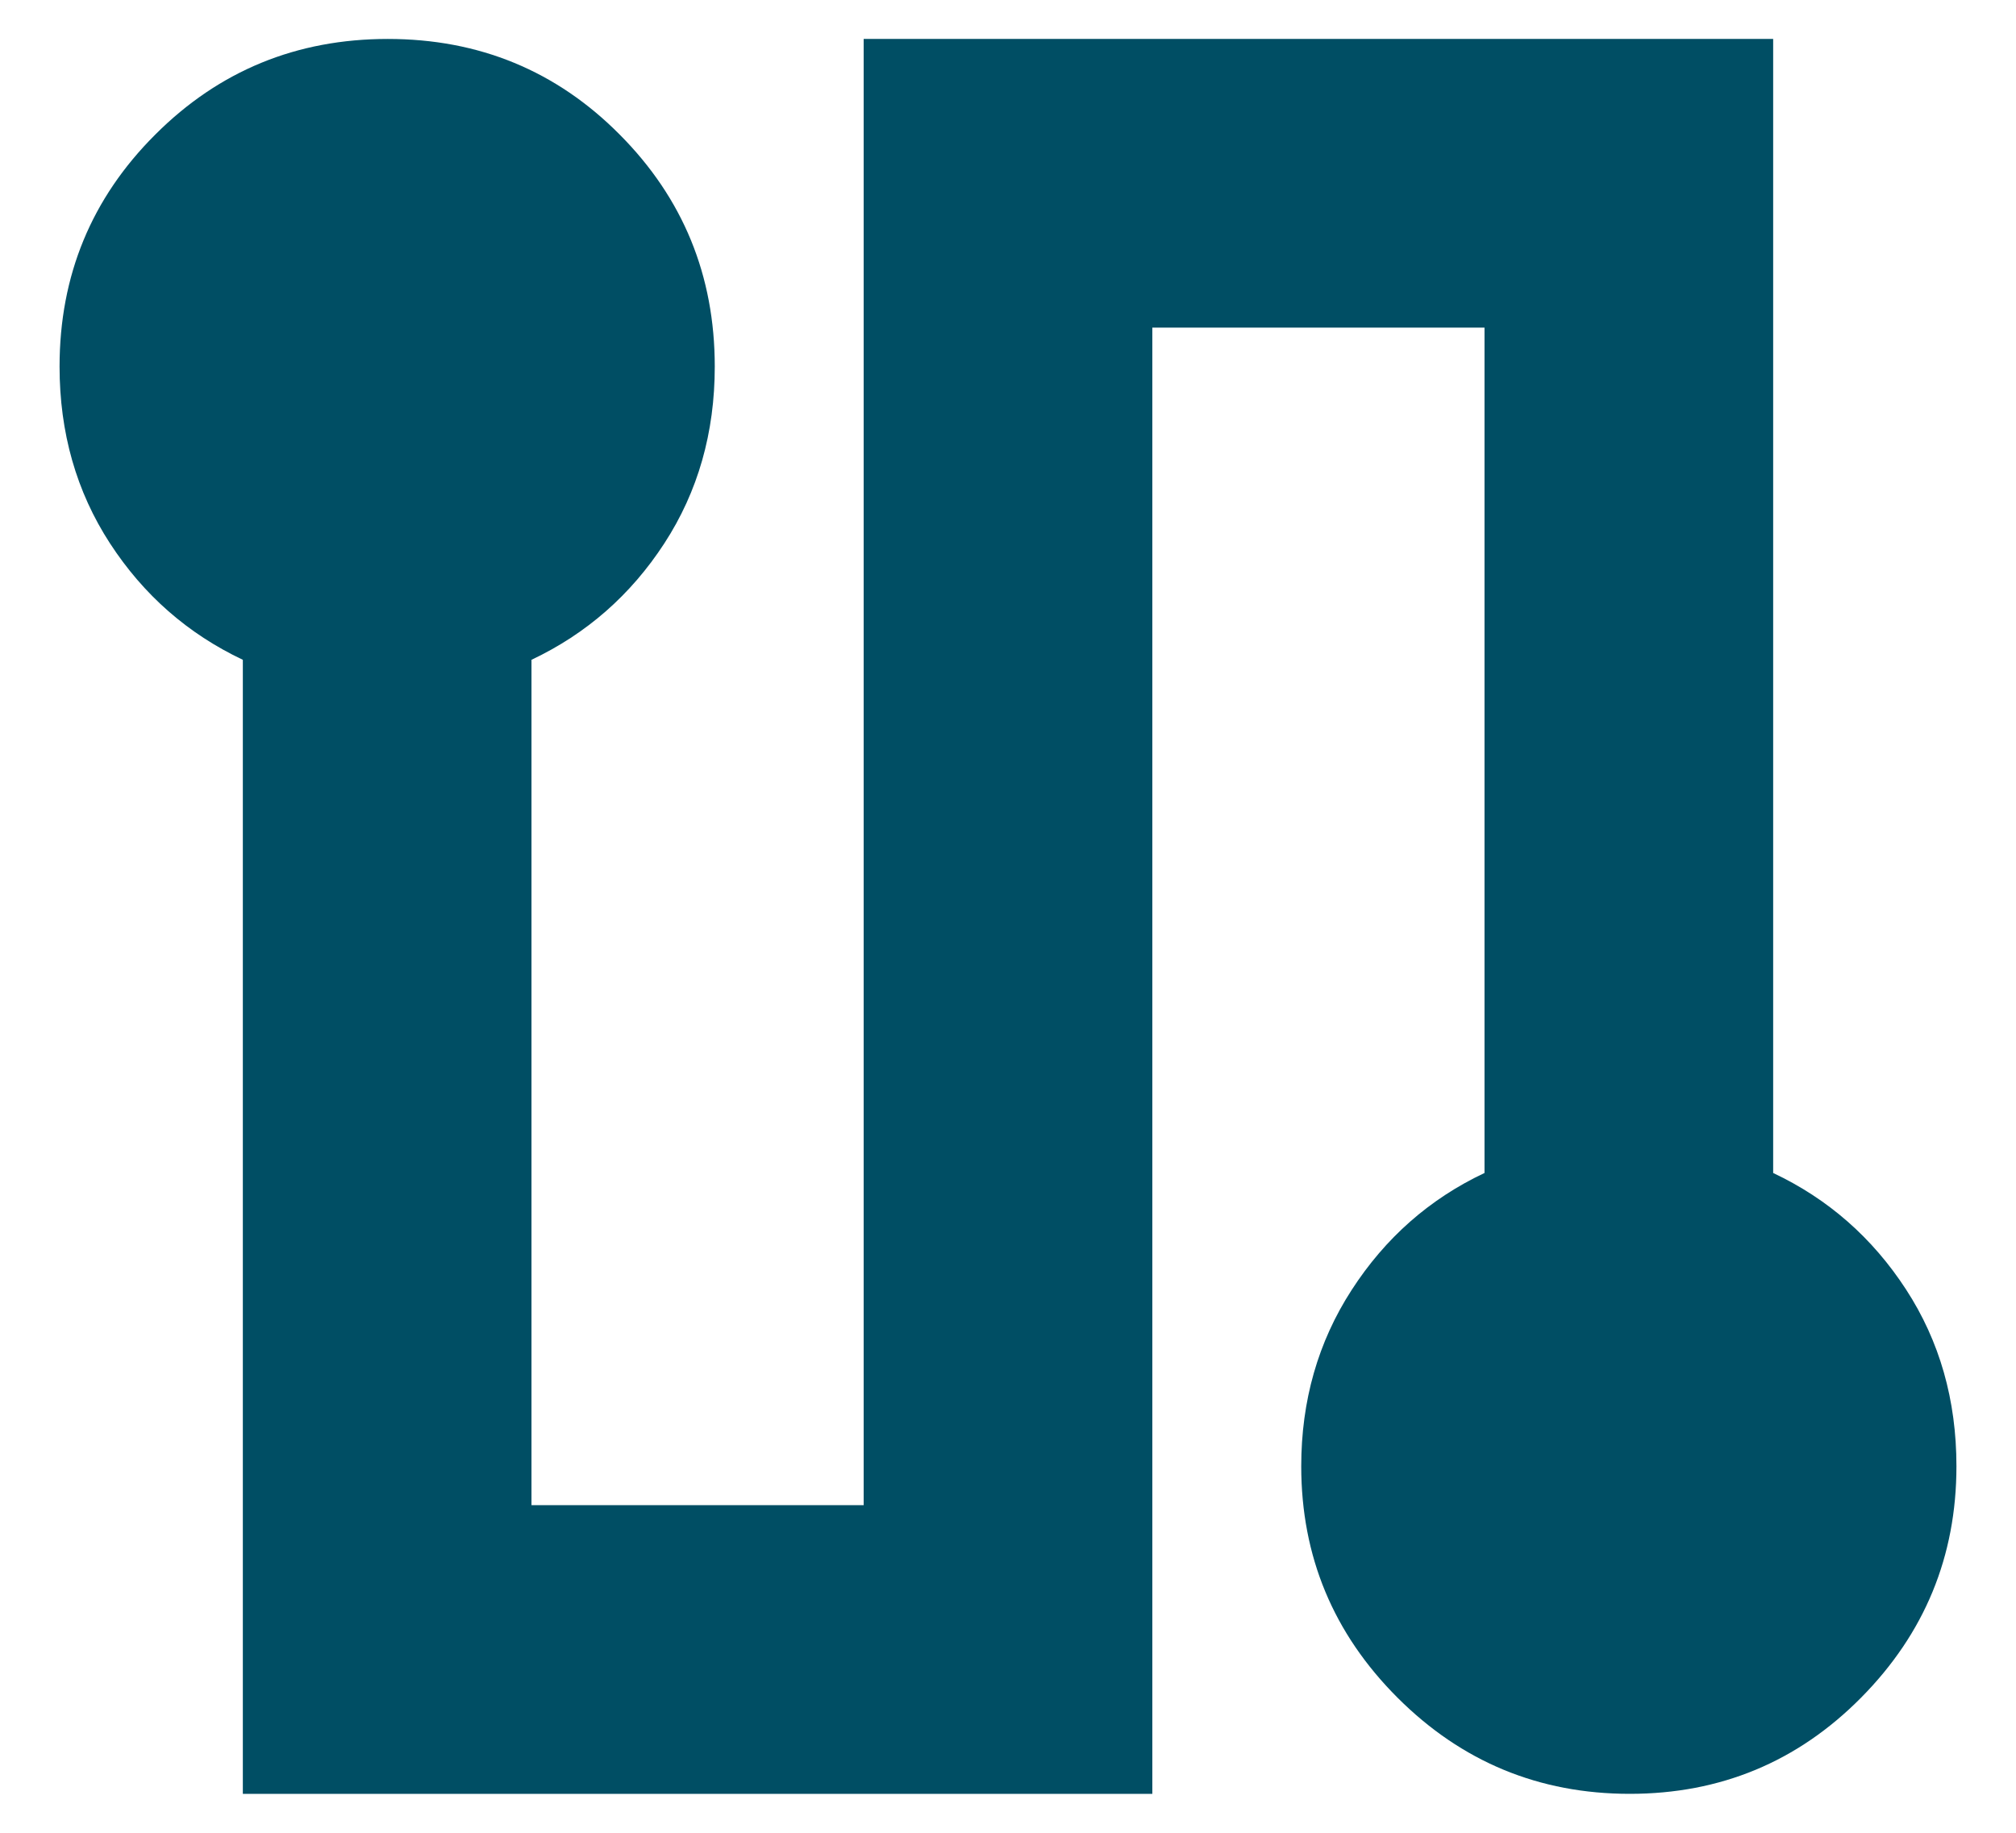 <svg width="22" height="20" viewBox="0 0 22 20" fill="none" xmlns="http://www.w3.org/2000/svg">
<path d="M2.65 19.575V7.2C2.05 6.916 1.567 6.493 1.2 5.929C0.833 5.364 0.65 4.721 0.65 4C0.65 3.007 0.998 2.163 1.695 1.468C2.391 0.772 3.237 0.425 4.232 0.425C5.227 0.425 6.071 0.772 6.762 1.468C7.454 2.163 7.8 3.007 7.8 4C7.8 4.721 7.617 5.364 7.25 5.929C6.883 6.493 6.4 6.916 5.8 7.2V16.425H9.425V0.425H19.35V12.8C19.95 13.083 20.433 13.507 20.8 14.071C21.167 14.635 21.35 15.278 21.35 16C21.35 16.983 21.003 17.825 20.31 18.525C19.617 19.225 18.775 19.575 17.785 19.575C16.795 19.575 15.95 19.225 15.25 18.525C14.55 17.825 14.2 16.983 14.2 16C14.2 15.286 14.383 14.644 14.75 14.077C15.117 13.509 15.6 13.083 16.2 12.8V3.575H12.575V19.575H2.65Z" fill="#004E64"/>
</svg>
